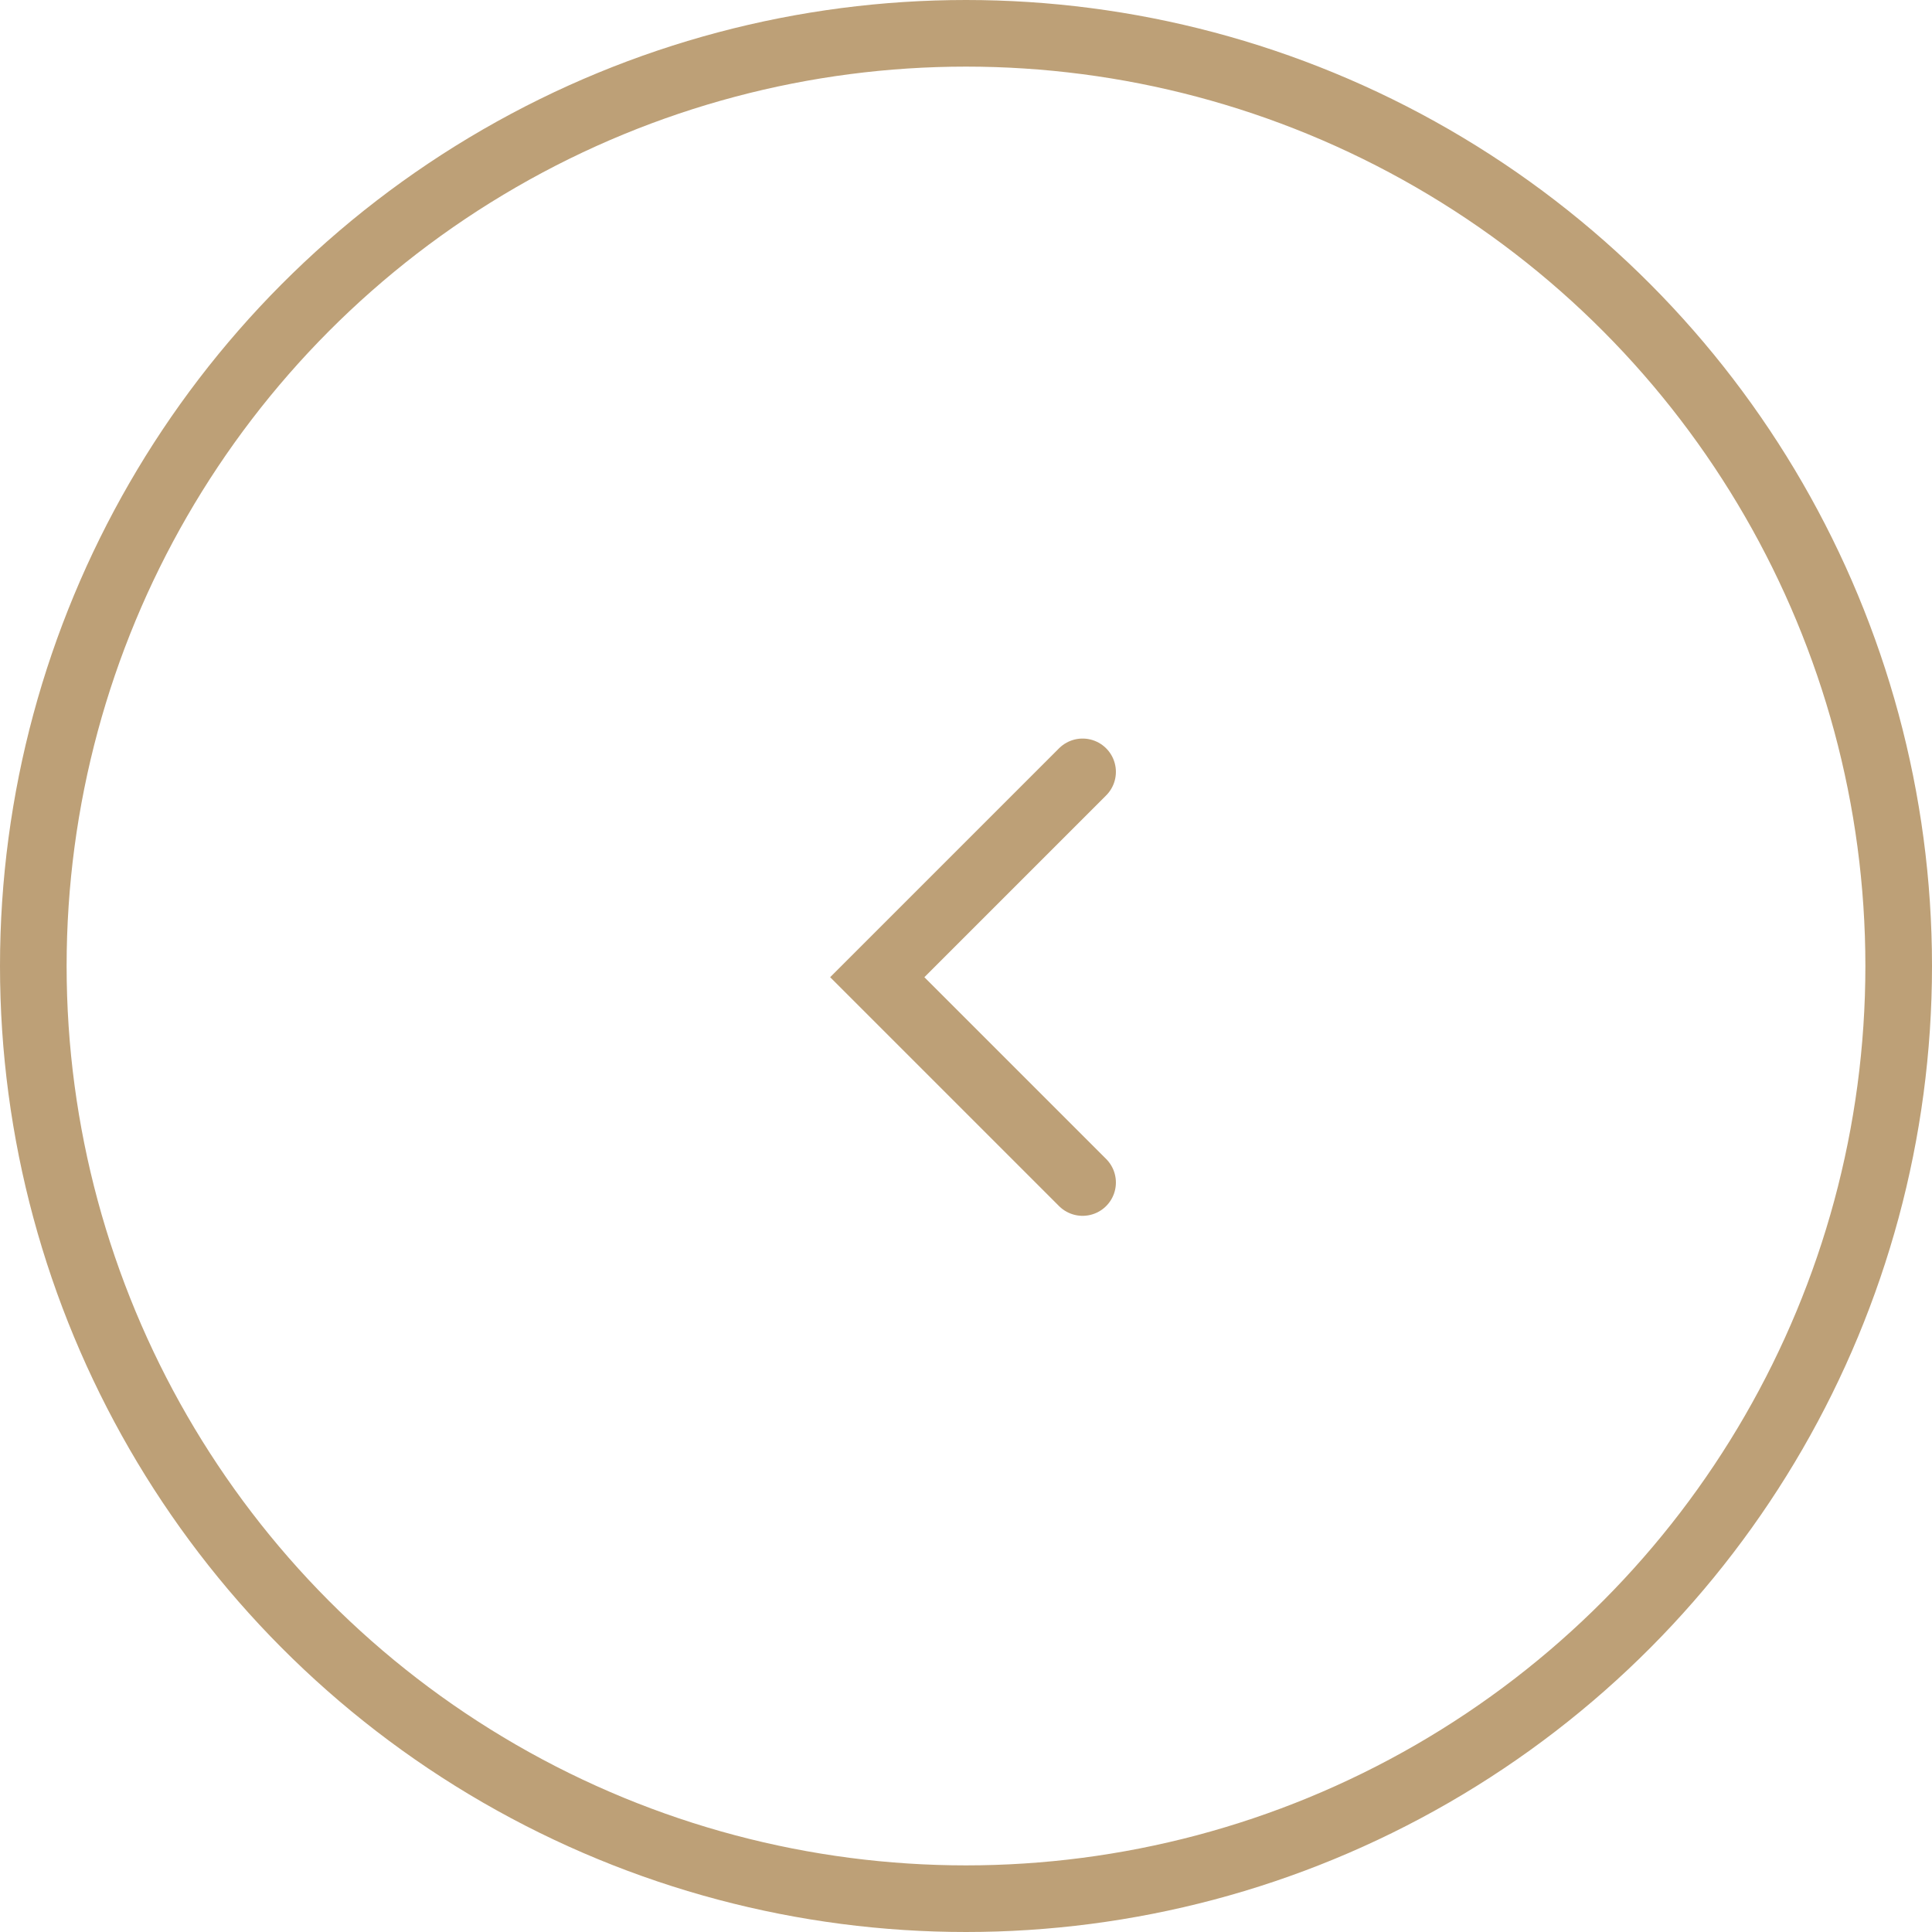 <svg xmlns="http://www.w3.org/2000/svg" width="58" height="58" viewBox="0 0 58 58">
  <g id="Component_122_2" data-name="Component 122 – 2" transform="translate(58 58) rotate(180)">
    <g id="Ellipse_58" data-name="Ellipse 58" fill="none" stroke="#bda077" stroke-width="2">
      <circle cx="29" cy="29" r="29" stroke="none"/>
      <circle cx="29" cy="29" r="28" fill="none"/>
    </g>
    <path id="Path_7719" data-name="Path 7719" d="M2987.977,2437.407l6.164,6.164-6.164,6.164" transform="translate(-2962.477 -2414.907)" fill="none" stroke="#bda077" stroke-linecap="round" stroke-width="2"/>
  </g>
</svg>
